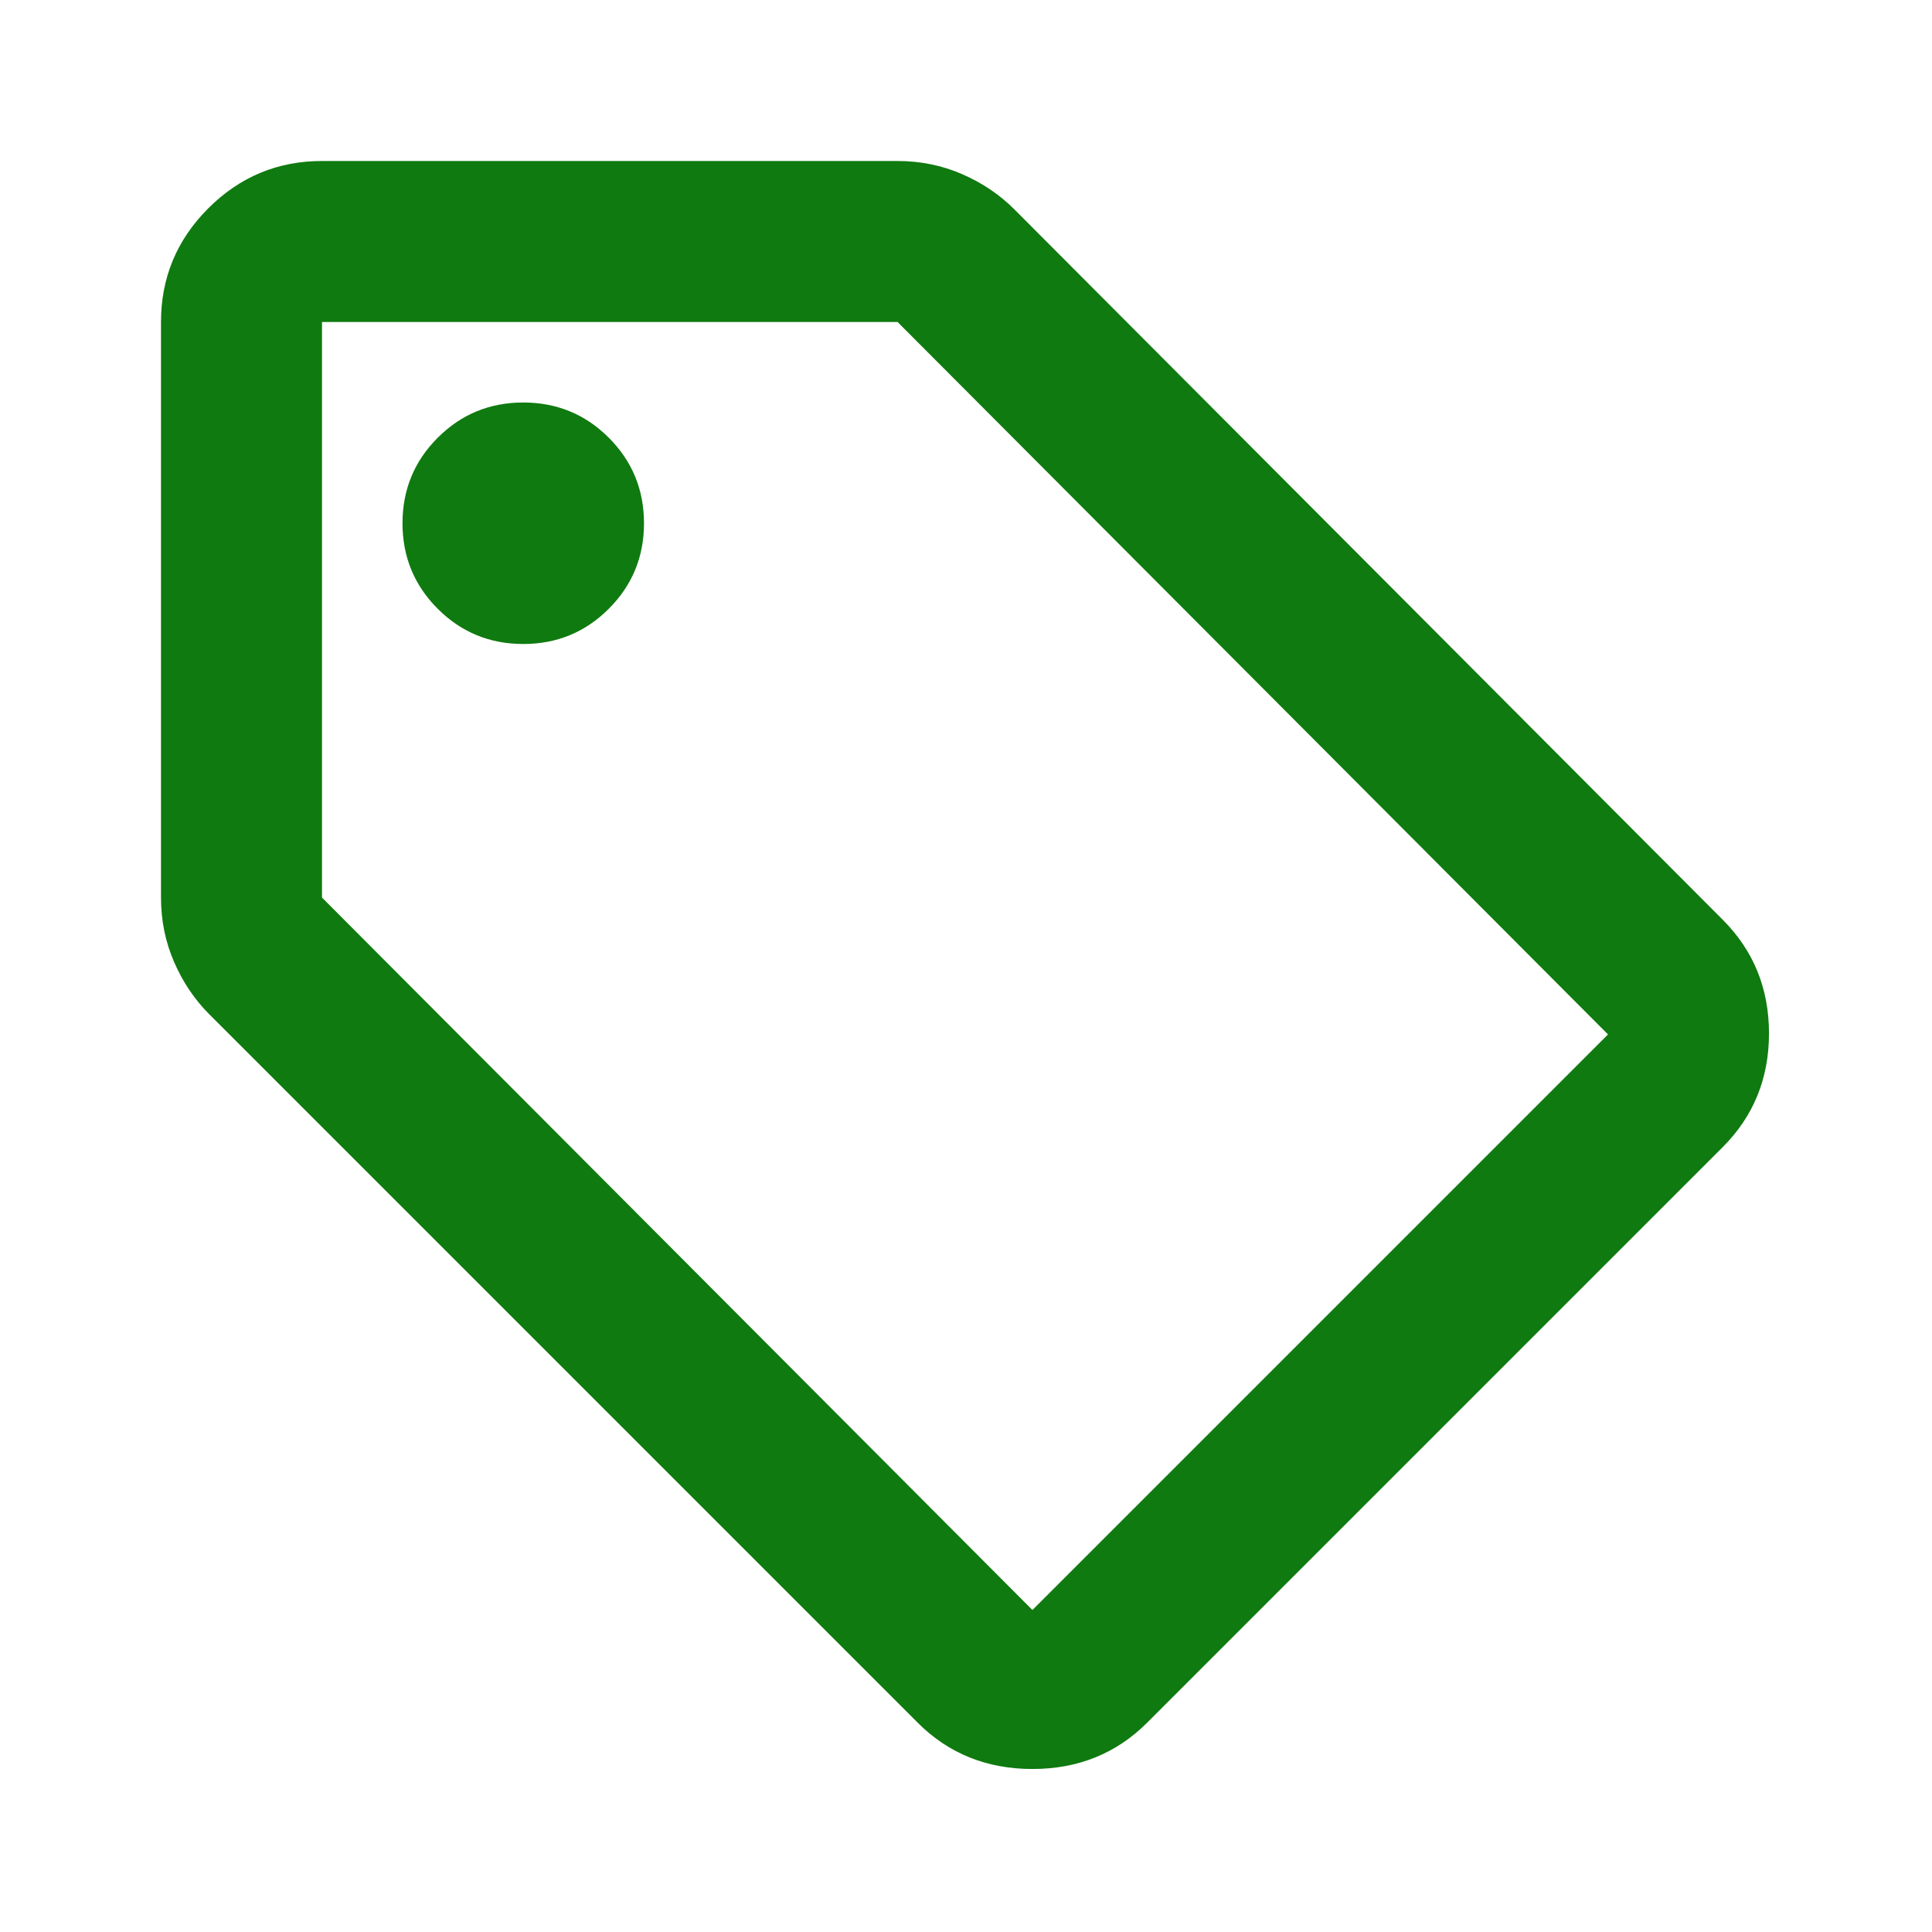 <svg width="48" height="48" viewBox="0 0 48 48" fill="none" xmlns="http://www.w3.org/2000/svg">
<path d="M28.5 42.8C27.733 43.567 26.783 43.95 25.65 43.95C24.517 43.95 23.567 43.567 22.8 42.8L5.2 25.2C4.833 24.833 4.542 24.4 4.325 23.9C4.108 23.4 4 22.867 4 22.3V8C4 6.9 4.392 5.958 5.175 5.175C5.958 4.392 6.9 4 8 4H22.3C22.867 4 23.4 4.108 23.9 4.325C24.4 4.542 24.833 4.833 25.2 5.2L42.8 22.85C43.567 23.617 43.95 24.558 43.95 25.675C43.95 26.792 43.567 27.733 42.8 28.5L28.5 42.8ZM25.65 40L39.95 25.7L22.3 8H8V22.3L25.65 40ZM13 16C13.833 16 14.542 15.708 15.125 15.125C15.708 14.542 16 13.833 16 13C16 12.167 15.708 11.458 15.125 10.875C14.542 10.292 13.833 10 13 10C12.167 10 11.458 10.292 10.875 10.875C10.292 11.458 10 12.167 10 13C10 13.833 10.292 14.542 10.875 15.125C11.458 15.708 12.167 16 13 16Z" fill="#0F7A0F"/>
</svg>
